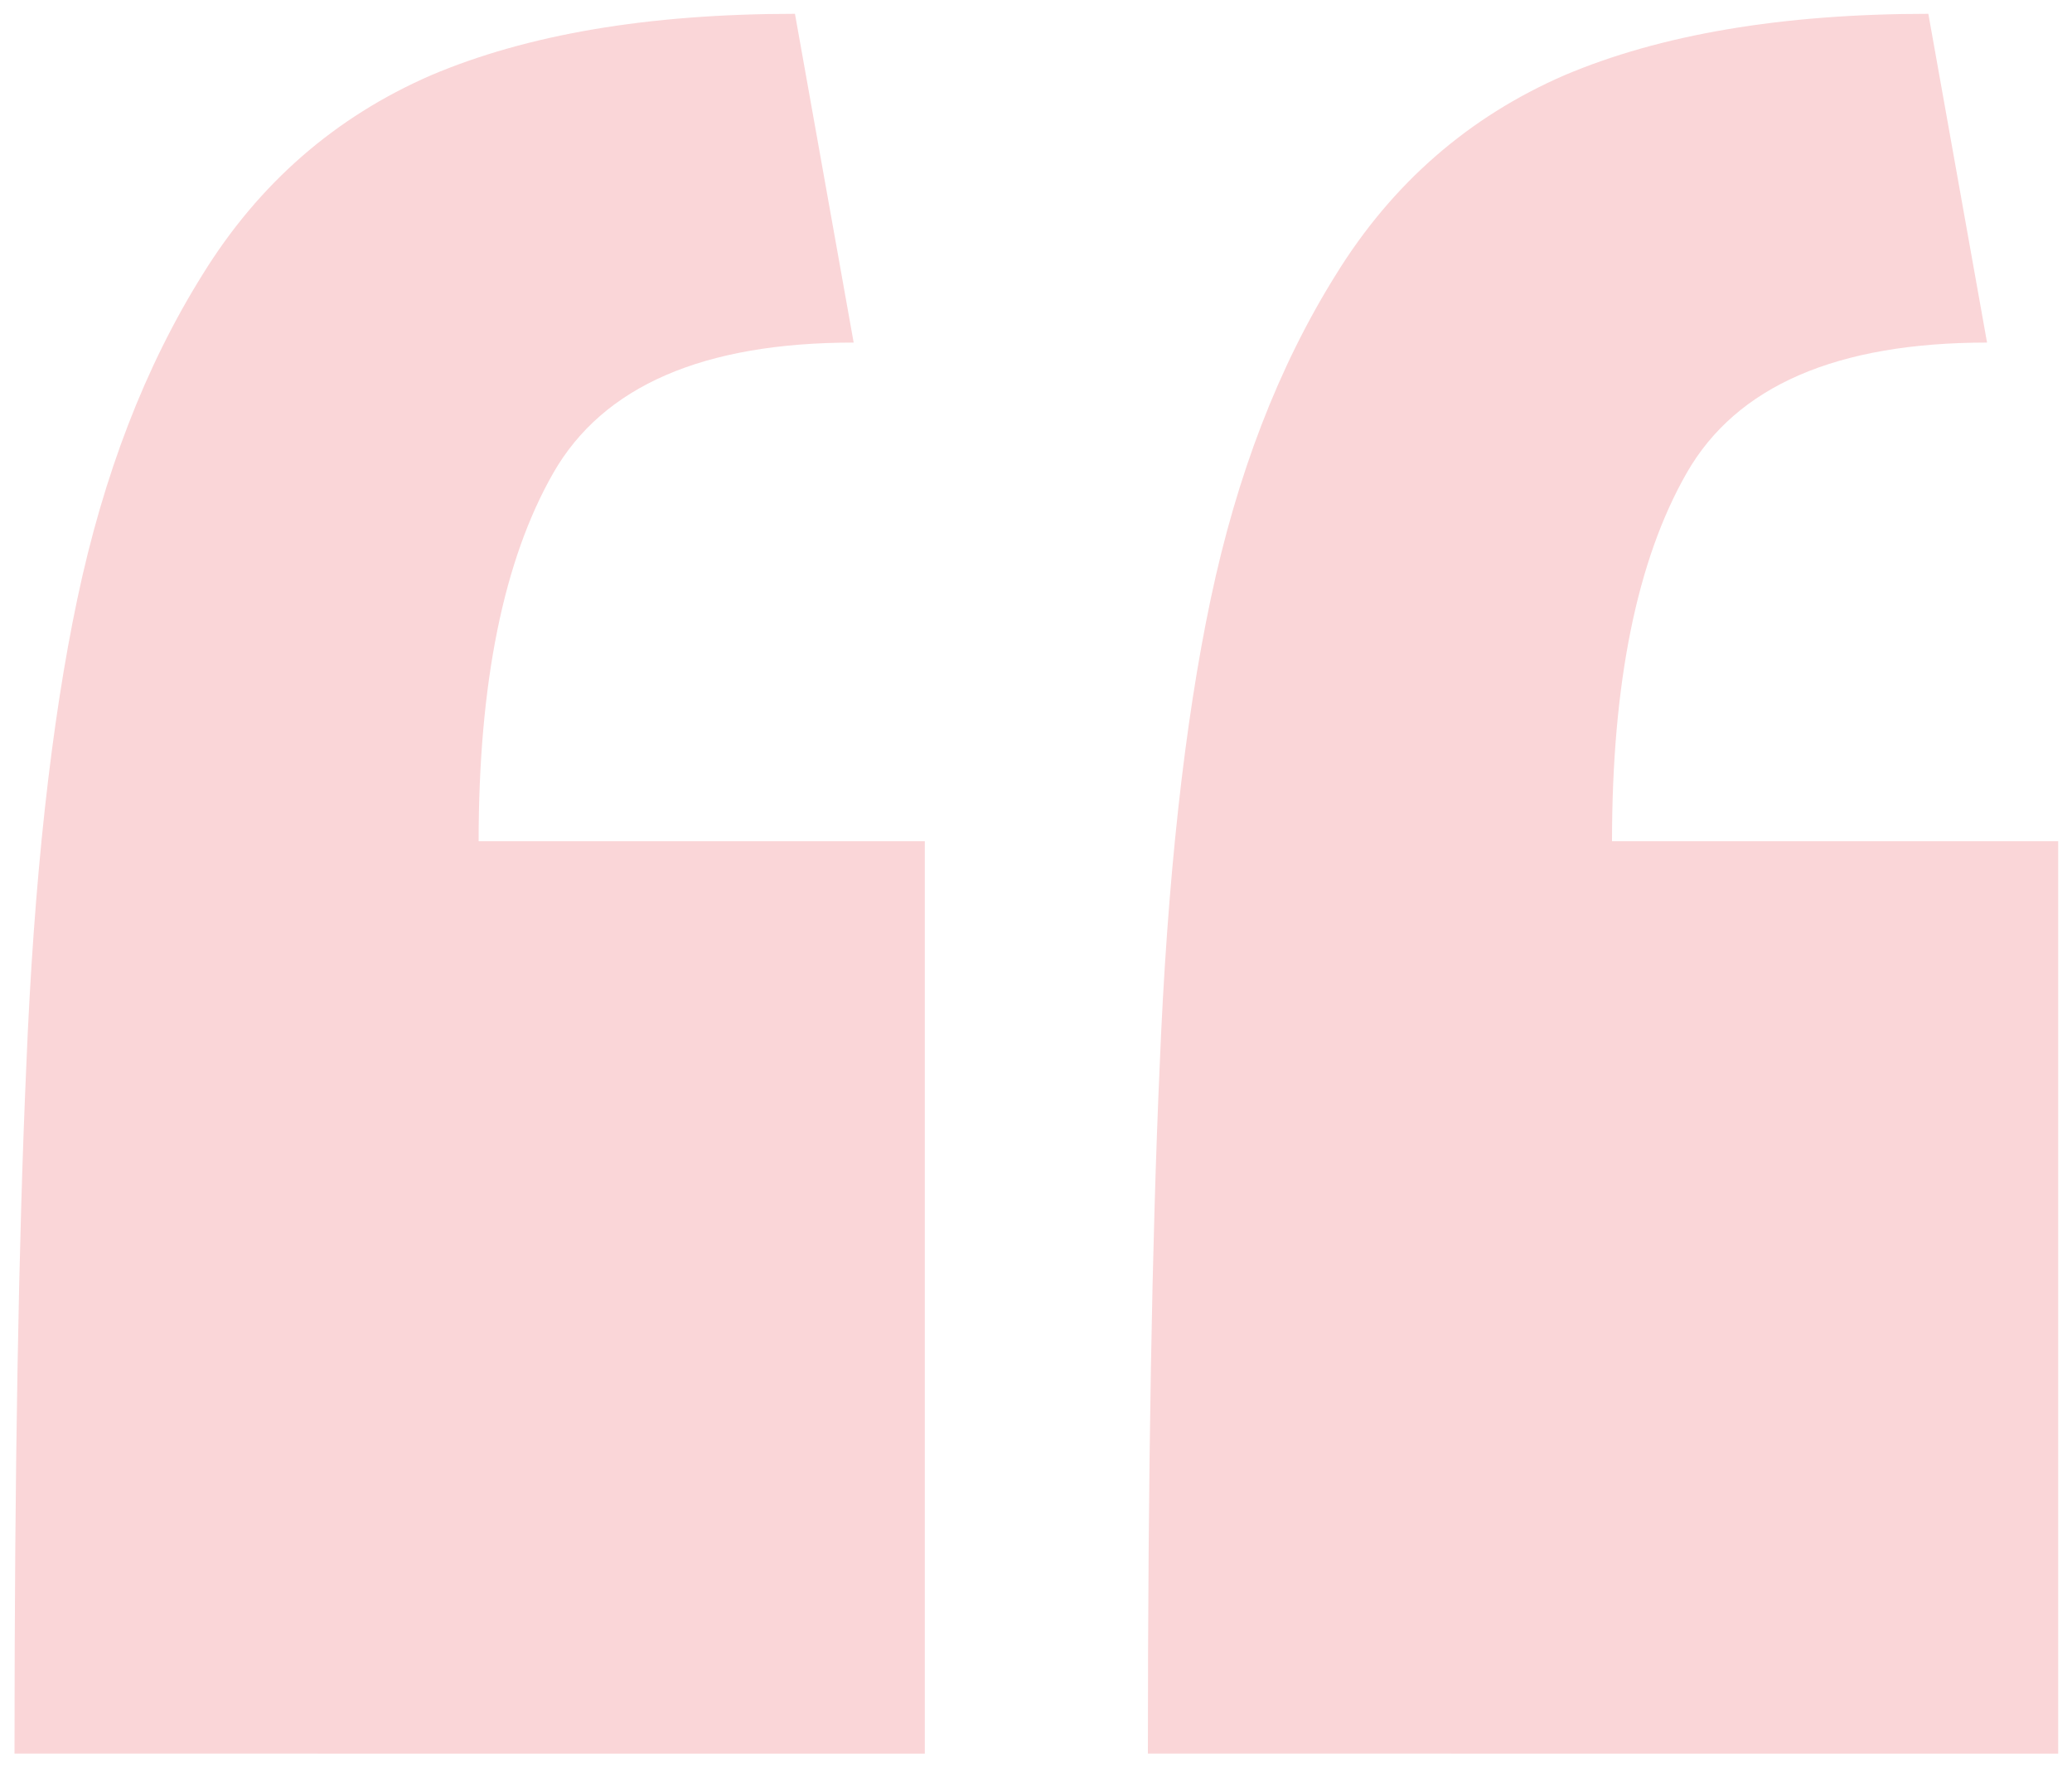 <?xml version="1.0" encoding="utf-8"?>
<!-- Generator: Adobe Illustrator 19.0.0, SVG Export Plug-In . SVG Version: 6.00 Build 0)  -->
<svg version="1.1" id="Calque_1" xmlns="http://www.w3.org/2000/svg" xmlns:xlink="http://www.w3.org/1999/xlink" x="0px" y="0px"
	 viewBox="0 0 300 255.9" style="enable-background:new 0 0 300 255.9;" xml:space="preserve">
<style type="text/css">
	.st0{fill:#FAD6D8;}
</style>
<g id="XMLID_368_">
	<path id="XMLID_369_" class="st0" d="M2.1,253.9c0-41.3,0.6-74.5,1.7-99.4c1.1-27.2,3.6-49.8,7.4-67.8c3.8-18,9.8-33.6,18.1-46.9
		c8.2-13.3,19.3-22.9,33.1-28.9C76.3,5,93.8,2,115.1,2l8.5,47.6c-21.8,0-36.3,6.3-43.5,18.9c-7.2,12.6-10.8,30.4-10.8,53.3h64.6
		v132.1H2.1z M166.2,253.9c0-41.3,0.6-74.5,1.7-99.4c1.1-27.2,3.6-49.8,7.4-67.8c3.8-18,9.8-33.6,18.1-46.9
		c8.2-13.3,19.3-22.9,33.1-28.9C240.4,5,258,2,279.2,2l8.5,47.6c-21.8,0-36.3,6.3-43.5,18.9c-7.2,12.6-10.8,30.4-10.8,53.3h64.6
		v132.1H166.2z"/>
</g>
</svg>

